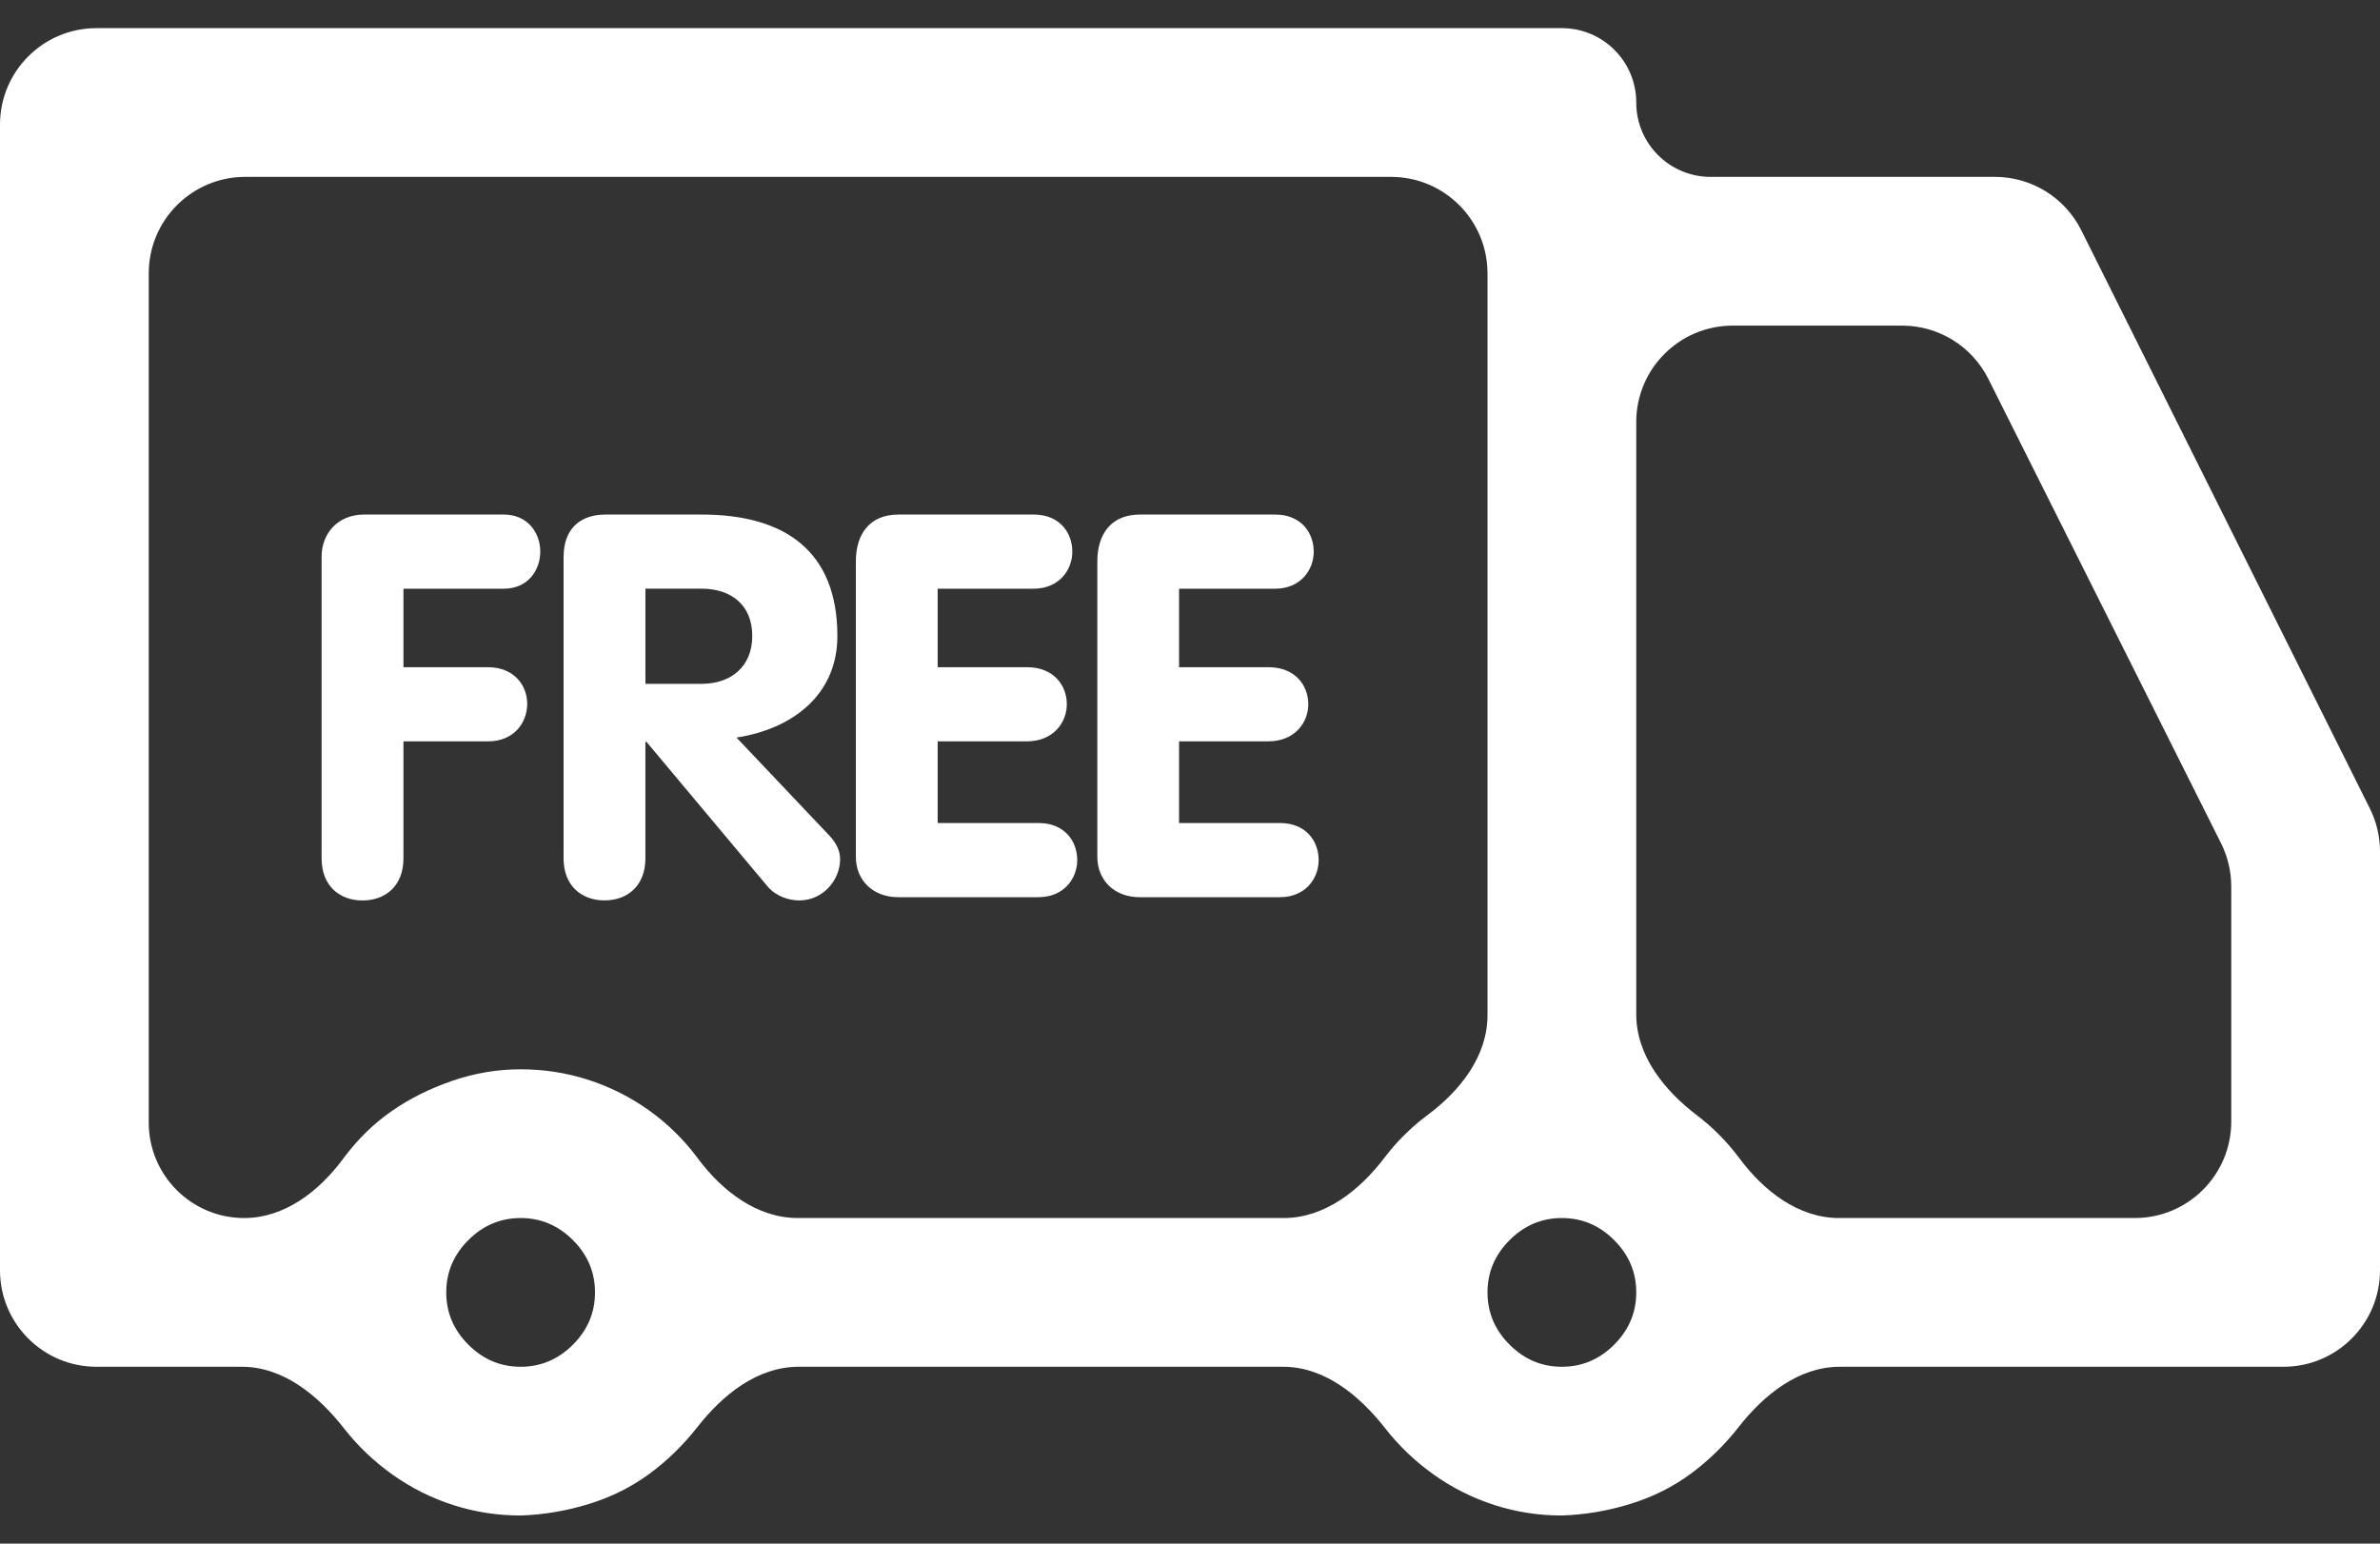 <svg xmlns="http://www.w3.org/2000/svg" width="74" height="48" viewBox="0 0 74 48" fill="none"><rect x="0" y="0" width="74" height="48" fill="#333333" stroke="none"/><path d="M74 39.5C74 41.157 72.657 42.5 71 42.5H57.205C55.925 42.5 54.843 43.371 54.055 44.379V44.379C53.621 44.933 53.127 45.415 52.573 45.824C52.019 46.234 51.393 46.547 50.694 46.764C49.996 46.98 49.285 47.101 48.562 47.125C47.84 47.125 47.141 47.017 46.467 46.8C45.792 46.583 45.166 46.27 44.588 45.86C44.01 45.451 43.504 44.969 43.07 44.415V44.415C42.275 43.398 41.188 42.5 39.896 42.5H24.83C23.55 42.5 22.468 43.371 21.68 44.379V44.379C21.246 44.933 20.752 45.415 20.198 45.824C19.644 46.234 19.018 46.547 18.319 46.764C17.621 46.98 16.91 47.101 16.188 47.125C15.465 47.125 14.766 47.017 14.092 46.8C13.417 46.583 12.791 46.27 12.213 45.86C11.635 45.451 11.129 44.969 10.695 44.415V44.415C9.899 43.398 8.813 42.5 7.521 42.5H3C1.343 42.5 0 41.157 0 39.5V3.875C0 2.218 1.343 0.875 3 0.875H48.562C49.84 0.875 50.875 1.91 50.875 3.188V3.188C50.875 4.465 51.91 5.5 53.188 5.5H62.027C63.164 5.5 64.204 6.143 64.712 7.16L73.684 25.138C73.892 25.554 74 26.013 74 26.478V39.5ZM4.625 34.908C4.625 36.546 5.954 37.875 7.592 37.875V37.875C8.846 37.875 9.919 37.045 10.665 36.037C10.675 36.023 10.685 36.01 10.695 35.996C11.129 35.418 11.623 34.936 12.177 34.551C12.731 34.165 13.357 33.852 14.056 33.611C14.754 33.37 15.465 33.25 16.188 33.25C16.91 33.25 17.609 33.358 18.283 33.575C18.958 33.792 19.584 34.105 20.162 34.515C20.74 34.924 21.246 35.418 21.68 35.996C21.685 36.004 21.691 36.011 21.696 36.019C22.453 37.036 23.538 37.875 24.806 37.875H39.913C41.196 37.875 42.281 37.008 43.057 35.986C43.237 35.749 43.434 35.523 43.648 35.31C43.88 35.078 44.127 34.864 44.389 34.67C45.406 33.913 46.25 32.837 46.25 31.569V8.5C46.25 6.843 44.907 5.5 43.25 5.5H7.625C5.968 5.5 4.625 6.843 4.625 8.5V34.908ZM16.188 42.5C16.814 42.5 17.356 42.271 17.814 41.813C18.271 41.356 18.5 40.814 18.5 40.188C18.5 39.561 18.271 39.019 17.814 38.562C17.356 38.104 16.814 37.875 16.188 37.875C15.561 37.875 15.019 38.104 14.562 38.562C14.104 39.019 13.875 39.561 13.875 40.188C13.875 40.814 14.104 41.356 14.562 41.813C15.019 42.271 15.561 42.5 16.188 42.5ZM48.562 42.5C49.189 42.5 49.731 42.271 50.188 41.813C50.646 41.356 50.875 40.814 50.875 40.188C50.875 39.561 50.646 39.019 50.188 38.562C49.731 38.104 49.189 37.875 48.562 37.875C47.936 37.875 47.394 38.104 46.937 38.562C46.479 39.019 46.25 39.561 46.25 40.188C46.25 40.814 46.479 41.356 46.937 41.813C47.394 42.271 47.936 42.5 48.562 42.5ZM69.375 27.564C69.375 27.098 69.266 26.637 69.057 26.22L61.822 11.781C61.313 10.766 60.275 10.125 59.14 10.125H53.875C52.218 10.125 50.875 11.468 50.875 13.125V31.538C50.875 32.821 51.742 33.906 52.764 34.682C53.001 34.862 53.227 35.059 53.44 35.273C53.672 35.505 53.886 35.752 54.08 36.014C54.837 37.031 55.913 37.875 57.181 37.875H66.375C68.032 37.875 69.375 36.532 69.375 34.875V27.564Z" fill="white"></path><path d="M10 17.303C10 16.618 10.475 16 11.323 16H15.663C16.409 16 16.798 16.568 16.798 17.153C16.798 17.721 16.425 18.306 15.663 18.306H12.544V20.747H15.172C15.986 20.747 16.392 21.315 16.392 21.883C16.392 22.468 15.986 23.053 15.172 23.053H12.544V26.696C12.544 27.531 12.002 28 11.272 28C10.543 28 10 27.531 10 26.696V17.303ZM17.525 17.303C17.525 16.501 17.983 16 18.831 16H21.815C24.426 16 26.036 17.153 26.036 19.777C26.036 21.615 24.629 22.668 22.9 22.935L25.782 25.977C26.019 26.226 26.121 26.478 26.121 26.712C26.121 27.363 25.596 27.999 24.849 27.999C24.544 27.999 24.137 27.882 23.866 27.564L20.101 23.069H20.067V26.694C20.067 27.529 19.525 27.998 18.795 27.998C18.067 27.998 17.523 27.529 17.523 26.694V17.303H17.525ZM20.068 21.264H21.814C22.746 21.264 23.39 20.712 23.39 19.776C23.39 18.823 22.746 18.305 21.814 18.305H20.068V21.264ZM26.611 17.453C26.611 16.618 27.033 16 27.933 16H32.137C32.951 16 33.341 16.568 33.341 17.153C33.341 17.721 32.932 18.306 32.137 18.306H29.154V20.747H31.933C32.764 20.747 33.17 21.315 33.17 21.899C33.17 22.467 32.747 23.052 31.933 23.052H29.154V25.592H32.289C33.104 25.592 33.494 26.16 33.494 26.745C33.494 27.313 33.085 27.898 32.289 27.898H27.917C27.17 27.898 26.611 27.397 26.611 26.644V17.453ZM34.119 17.453C34.119 16.618 34.542 16 35.441 16H39.645C40.458 16 40.847 16.568 40.847 17.153C40.847 17.721 40.441 18.306 39.645 18.306H36.66V20.747H39.441C40.272 20.747 40.678 21.315 40.678 21.899C40.678 22.467 40.255 23.052 39.441 23.052H36.66V25.592H39.798C40.61 25.592 41 26.16 41 26.745C41 27.313 40.593 27.898 39.798 27.898H35.423C34.678 27.898 34.119 27.397 34.119 26.644V17.453Z" fill="white"></path></svg>